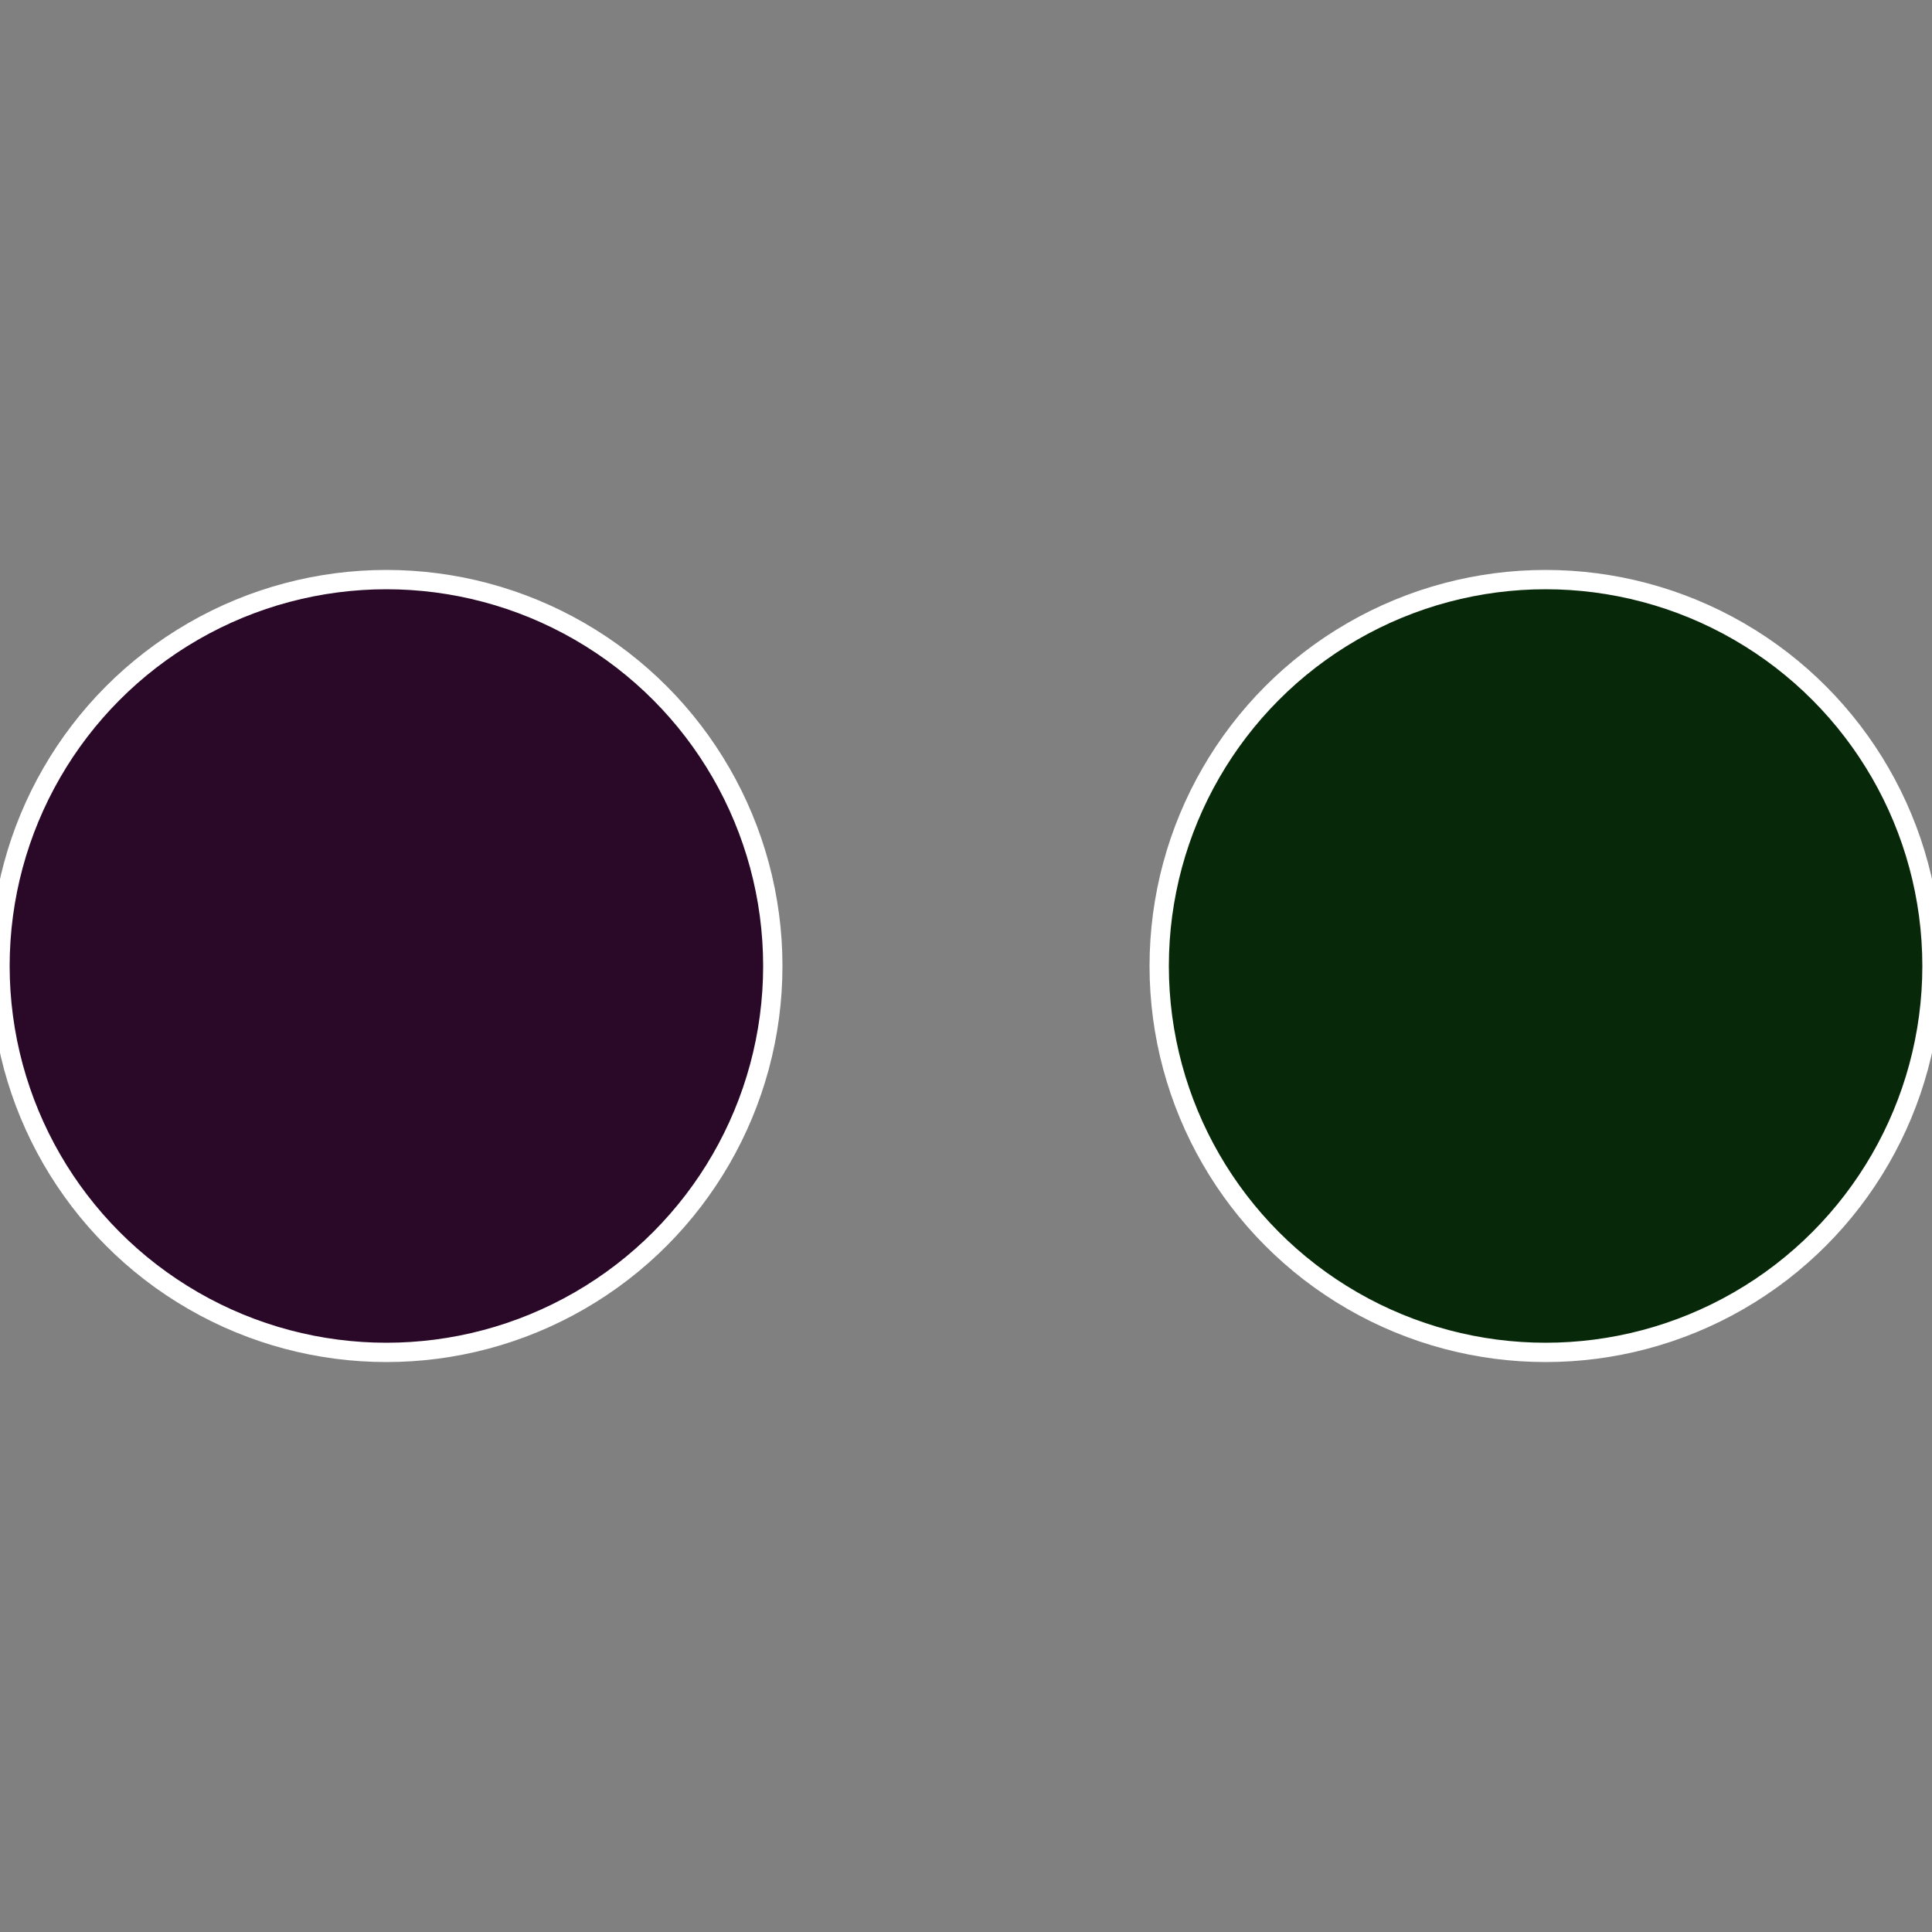 <?xml version="1.0" standalone="no"?>
<svg width="500" height="500" viewBox="-1 -1 2 2" xmlns="http://www.w3.org/2000/svg">
 
                <rect x="-1" y="-1" width="2" height="2" fill="#808080" stroke="none"/>
 
                <circle cx="0.6" cy="0" r="0.4" fill="#082909" stroke="#fff" stroke-width="1%" />
             
                <circle cx="-0.6" cy="7.3478807948841E-17" r="0.4" fill="#290828" stroke="#fff" stroke-width="1%" />
            </svg>
